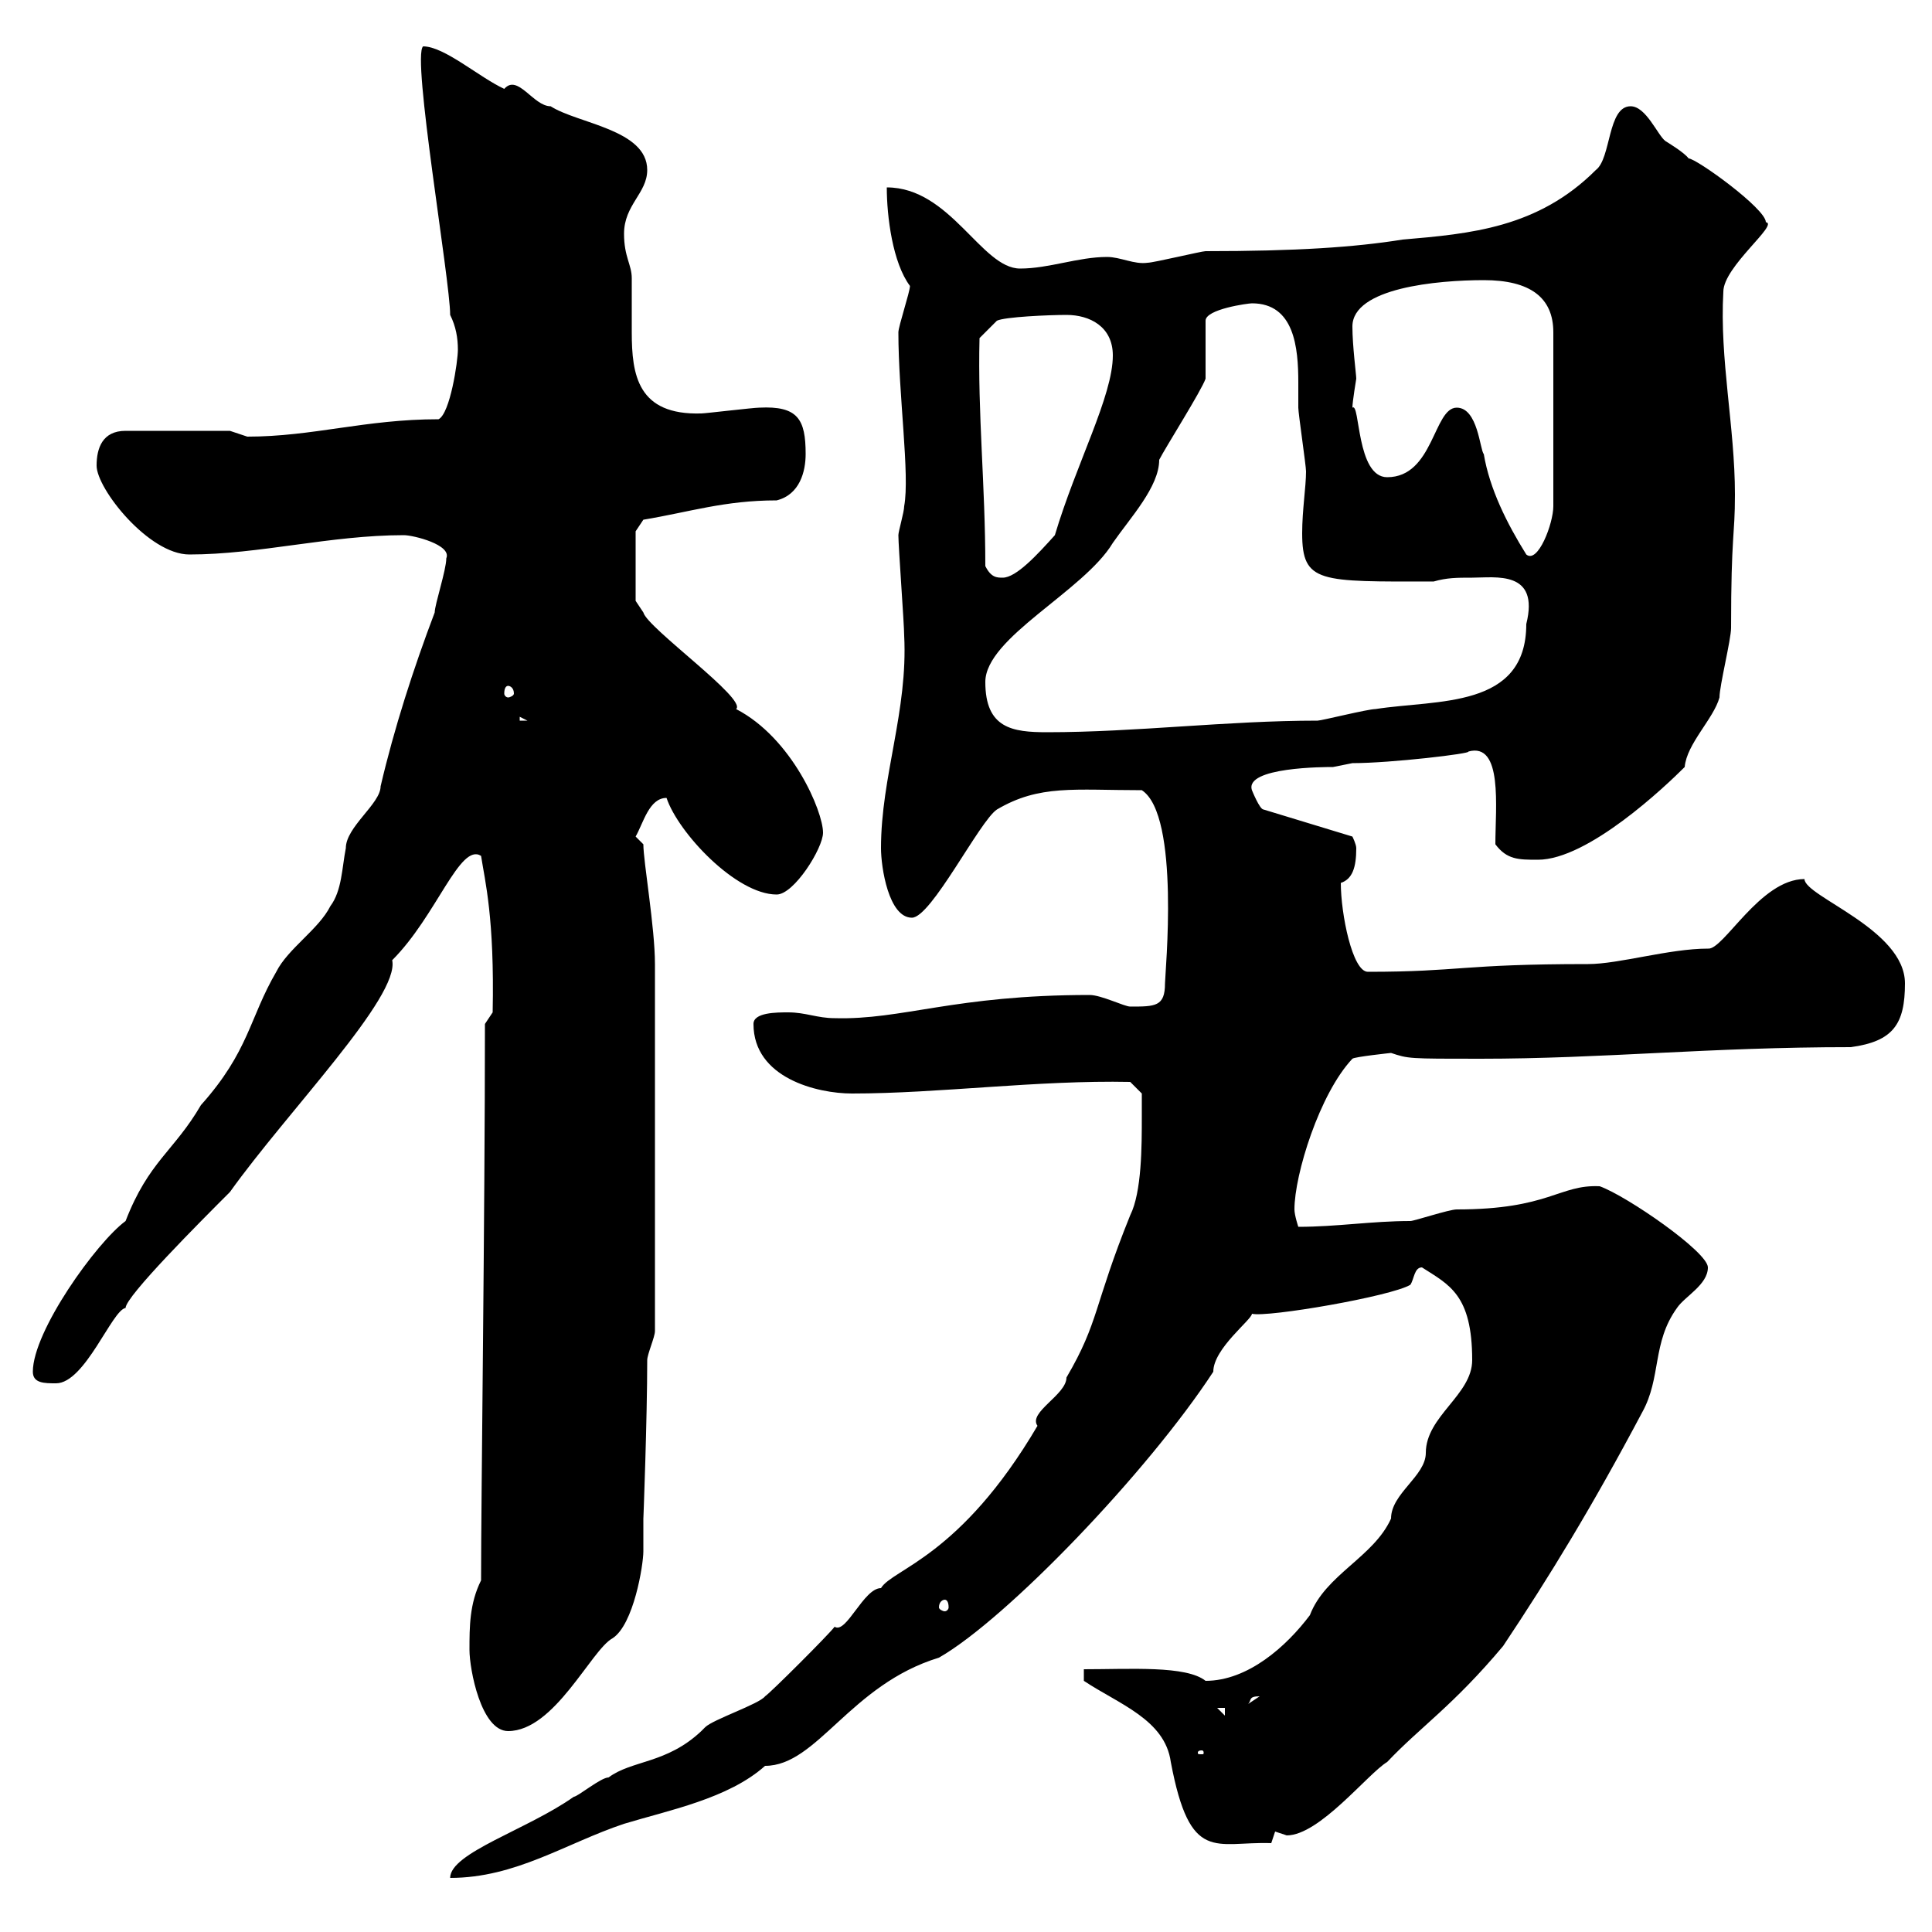 <svg xmlns="http://www.w3.org/2000/svg" xmlns:xlink="http://www.w3.org/1999/xlink" width="300" height="300"><path d="M177.30 173.40C177.30 177.90 177.30 185.10 175.50 188.70C169.80 202.80 170.70 205.20 165.60 213.90C165.60 216.60 159.60 219.30 161.10 221.40C149.10 241.80 138.60 243.60 136.80 246.60C134.10 246.60 131.40 253.80 129.60 252.60C128.70 253.80 119.70 262.80 118.80 263.40C117.90 264.60 110.70 267 109.50 268.20C109.50 268.20 108.90 268.80 108.90 268.80C103.50 273.90 98.10 273.30 94.50 276C93.30 276 89.70 279 89.10 279C81.90 284.10 69.90 287.70 69.90 291.60C80.10 291.60 87.90 286.20 96.90 283.20C103.80 281.10 113.10 279.30 118.80 274.20C126.90 274.20 132 261.60 145.80 257.40C156.30 251.40 178.20 228.60 188.40 213C188.40 209.40 194.40 204.90 194.40 204C196.80 204.60 216 201.30 219 199.50C219.60 198.60 219.60 196.80 220.80 196.80C225 199.50 228.60 201 228.60 211.20C228.60 216.60 221.40 219.90 221.40 225.60C221.40 229.20 216 231.90 216 235.80C213.30 241.80 205.80 244.50 203.40 250.80C199.80 255.60 193.80 261 187.20 261C184.20 258.60 175.50 259.20 168.30 259.20L168.30 261C173.70 264.60 180.90 267 181.80 273.60C184.80 289.50 188.70 285.90 197.40 286.20L198 284.40C198 284.40 199.80 285 199.80 285C204.90 285 212.40 275.40 215.40 273.60C220.50 268.20 225.60 264.90 233.40 255.60C240.60 244.80 247.20 234 255 219.30C258 213.90 256.50 208.50 260.40 203.10C261.60 201.30 265.20 199.50 265.20 196.80C265.20 194.40 252.60 185.70 248.40 184.20C242.10 183.90 240.60 187.80 226.20 187.80C225 187.80 219.60 189.60 219 189.60C213 189.60 207.60 190.50 201.60 190.50C201.60 190.50 201 188.70 201 187.80C201 182.40 204.90 169.80 210 164.40C210.30 164.10 216 163.50 216 163.50C218.70 164.40 218.70 164.40 229.80 164.40C249 164.40 265.20 162.60 287.40 162.60C294 161.70 295.80 159 295.80 152.70C295.80 144.30 280.20 139.20 280.20 136.50C273.30 136.50 267.60 147.60 265.20 147.30C259.20 147.30 251.40 149.70 246.60 149.70C226.80 149.70 226.80 150.90 212.40 150.90C210 150.90 208.20 141.90 208.20 137.10C210 136.50 210.60 134.70 210.60 131.70C210.60 131.10 210 129.90 210 129.90L196.20 125.70C195.60 125.70 194.40 122.70 194.40 122.70C193.20 119.10 205.80 119.10 207 119.10C207 119.10 210 118.50 210 118.50C216 118.50 228.60 117 228 116.70C233.40 115.20 232.20 125.40 232.20 131.10C234 133.50 235.80 133.50 238.80 133.50C246.60 133.50 258.60 122.10 261.60 119.10C261.90 115.50 266.10 111.60 267 108.30C267 106.50 268.80 99.30 268.80 97.50C268.80 82.80 269.40 83.40 269.40 76.80C269.40 66.30 267 55.80 267.60 45.30C267.60 41.40 276.30 34.80 274.20 34.50C274.20 32.40 263.40 24.60 262.20 24.60C261.60 23.70 258.60 21.90 258.60 21.90C257.40 21 255.60 16.50 253.20 16.50C249.60 16.50 250.20 24.60 247.80 26.40C238.80 35.40 228.30 36.30 217.80 37.20C210.30 38.40 201.30 39 187.20 39C186.60 39 179.10 40.80 178.20 40.80C176.10 41.10 174 39.90 171.90 39.90C167.40 39.90 162.90 41.70 158.40 41.70C152.40 41.70 147.60 29.10 137.70 29.10C137.70 33.60 138.60 40.80 141.30 44.40C141.30 45.30 139.50 50.70 139.50 51.60C139.50 61.20 141.30 73.80 140.40 78.60C140.40 79.50 139.50 82.50 139.50 83.10C139.50 84.90 140.40 96.90 140.40 98.70C141 110.40 136.80 120.60 136.80 131.70C136.80 134.70 138 142.50 141.60 142.50C144.60 142.50 152.10 127.50 154.80 125.70C161.40 121.80 166.80 122.70 177.30 122.70C183.30 126.60 180.90 151.20 180.90 152.70C180.90 156.30 179.40 156.30 175.50 156.30C174.60 156.30 171 154.50 169.20 154.50C148.20 154.50 140.10 158.40 129.60 158.10C126.90 158.10 125.10 157.20 122.40 157.20C120.60 157.20 117 157.20 117 159C117 167.40 126.90 169.80 132.30 169.80C145.80 169.80 161.10 167.70 175.50 168L177.30 169.80C177.30 169.80 177.30 172.50 177.30 173.40ZM186.60 271.80C186.90 271.80 186.90 272.10 186.90 272.10C186.90 272.40 186.90 272.40 186.60 272.40C186 272.40 186 272.40 186 272.10C186 272.10 186 271.80 186.60 271.80ZM72.90 256.20C72.90 259.20 74.70 268.80 78.90 268.80C86.10 268.80 91.80 256.20 95.10 254.40C98.40 252.30 99.90 243 99.90 240.90C99.90 239.40 99.90 237.60 99.90 235.80C99.90 236.10 100.50 220.20 100.50 211.20C100.50 210.30 101.70 207.60 101.70 206.70C101.70 184.80 101.70 160.20 101.70 149.70C101.70 144 99.90 133.80 99.90 131.10C99.90 131.10 98.70 129.90 98.70 129.90C99.90 127.80 100.80 123.90 103.50 123.90C105.30 129.30 114.30 138.90 120.60 138.90C123.30 138.90 127.80 131.70 127.80 129.30C127.80 126 123 114.60 114.30 110.10C116.10 108.60 100.50 97.50 99.90 95.10C99.90 95.10 98.70 93.30 98.70 93.30L98.70 82.50L99.90 80.70C107.10 79.50 112.50 77.70 120.60 77.70C124.20 76.80 125.10 73.20 125.10 70.50C125.10 65.10 123.90 63 117.90 63.30C117 63.30 109.50 64.20 108.90 64.20C99 64.50 98.10 58.20 98.10 51.60C98.10 48.60 98.10 45.60 98.10 43.20C98.10 41.10 96.90 39.90 96.90 36.30C96.90 31.80 100.50 30 100.50 26.40C100.50 20.10 89.70 19.20 85.50 16.50C82.80 16.50 80.40 11.40 78.30 13.80C74.40 12 69 7.20 65.70 7.20C63.90 8.70 69.90 43.50 69.90 48.90C70.80 50.70 71.10 52.50 71.10 54.30C71.10 56.10 69.90 64.20 68.10 65.10C56.70 65.10 48.60 67.80 38.40 67.80C38.40 67.80 35.70 66.90 35.70 66.90L19.50 66.90C15.90 66.90 15 69.60 15 72.30C15 75.90 23.10 86.10 29.40 86.10C40.20 86.10 51.30 83.10 62.70 83.10C64.20 83.10 70.20 84.60 69.30 86.70C69.30 88.50 67.50 93.90 67.50 95.10C64.20 103.80 61.20 113.10 59.10 122.10C59.10 124.80 53.70 128.40 53.70 131.70C53.10 134.70 53.10 138.30 51.30 140.70C49.50 144.30 44.70 147.30 42.90 150.90C38.70 158.10 38.70 163.20 31.20 171.60C27 178.80 23.10 180.30 19.50 189.60C15 192.90 5.10 206.70 5.10 213C5.10 214.80 6.90 214.80 8.70 214.80C13.20 214.80 17.40 203.40 19.50 203.10C19.50 201.30 31.20 189.60 35.70 185.10C44.70 172.50 62.10 154.80 60.90 149.10C67.80 142.20 71.40 130.80 74.70 132.90C75.30 136.80 76.80 142.50 76.50 157.20L75.30 159C75.30 188.70 74.70 232.50 74.70 245.40C72.90 249 72.90 252.60 72.90 256.20ZM189 265.20L190.20 265.20L190.20 266.40ZM195.60 263.40C195.60 263.40 195.60 263.40 195.60 263.40L193.80 264.60C194.40 264 193.80 263.40 195.60 263.40ZM146.70 248.40C147 248.40 147.30 248.70 147.30 249.60C147.30 249.90 147 250.20 146.70 250.20C146.40 250.20 145.80 249.90 145.80 249.60C145.80 248.70 146.40 248.40 146.70 248.40ZM153 105.90C153 99 168.30 91.80 172.80 84.30C175.50 80.40 180 75.60 180 71.40C180.90 69.60 186.60 60.60 187.20 58.80L187.20 49.80C187.20 48 193.80 47.10 194.40 47.10C201 47.10 201.60 54 201.60 59.40C201.60 60.90 201.60 62.40 201.60 63.30C201.60 64.20 202.80 72.30 202.80 73.20C202.80 75.60 202.20 79.20 202.20 82.80C202.20 90.60 204.90 90.30 222.60 90.30C224.70 89.70 226.20 89.70 228.60 89.70C232.20 89.70 239.10 88.50 237 96.90C237 110.10 223.20 108.60 213.60 110.10C212.40 110.10 205.20 111.90 204.60 111.90C190.50 111.90 176.40 113.70 162.60 113.70C157.20 113.70 153 113.10 153 105.90ZM80.70 111.30L81.90 111.90L80.70 111.90ZM78.90 106.50C79.20 106.50 79.80 106.80 79.80 107.70C79.80 108 79.20 108.30 78.90 108.30C78.60 108.30 78.30 108 78.30 107.70C78.30 106.80 78.60 106.50 78.90 106.50ZM153 87.90C153 75.30 151.80 64.20 152.10 52.50L154.80 49.80C156 49.20 162.90 48.90 165.60 48.90C169.20 48.90 172.80 50.70 172.80 55.20C172.80 61.50 167.10 72 163.80 83.10C161.10 86.10 157.80 89.70 155.70 89.70C154.80 89.70 153.90 89.70 153 87.90ZM226.20 63.30C222.60 63.30 222.60 74.10 215.40 74.10C210.60 74.10 211.20 62.40 210 63.30C210 62.40 210.60 58.80 210.60 58.80C210.60 58.20 210 53.70 210 50.70C210 44.70 223.20 43.50 230.40 43.50C237.60 43.50 241.20 46.20 241.20 51.60L241.20 78.60C241.20 81.30 238.80 87.60 237 86.10C234 81.30 231.30 75.90 230.40 70.50C229.80 69.90 229.50 63.30 226.20 63.30Z"/></svg>